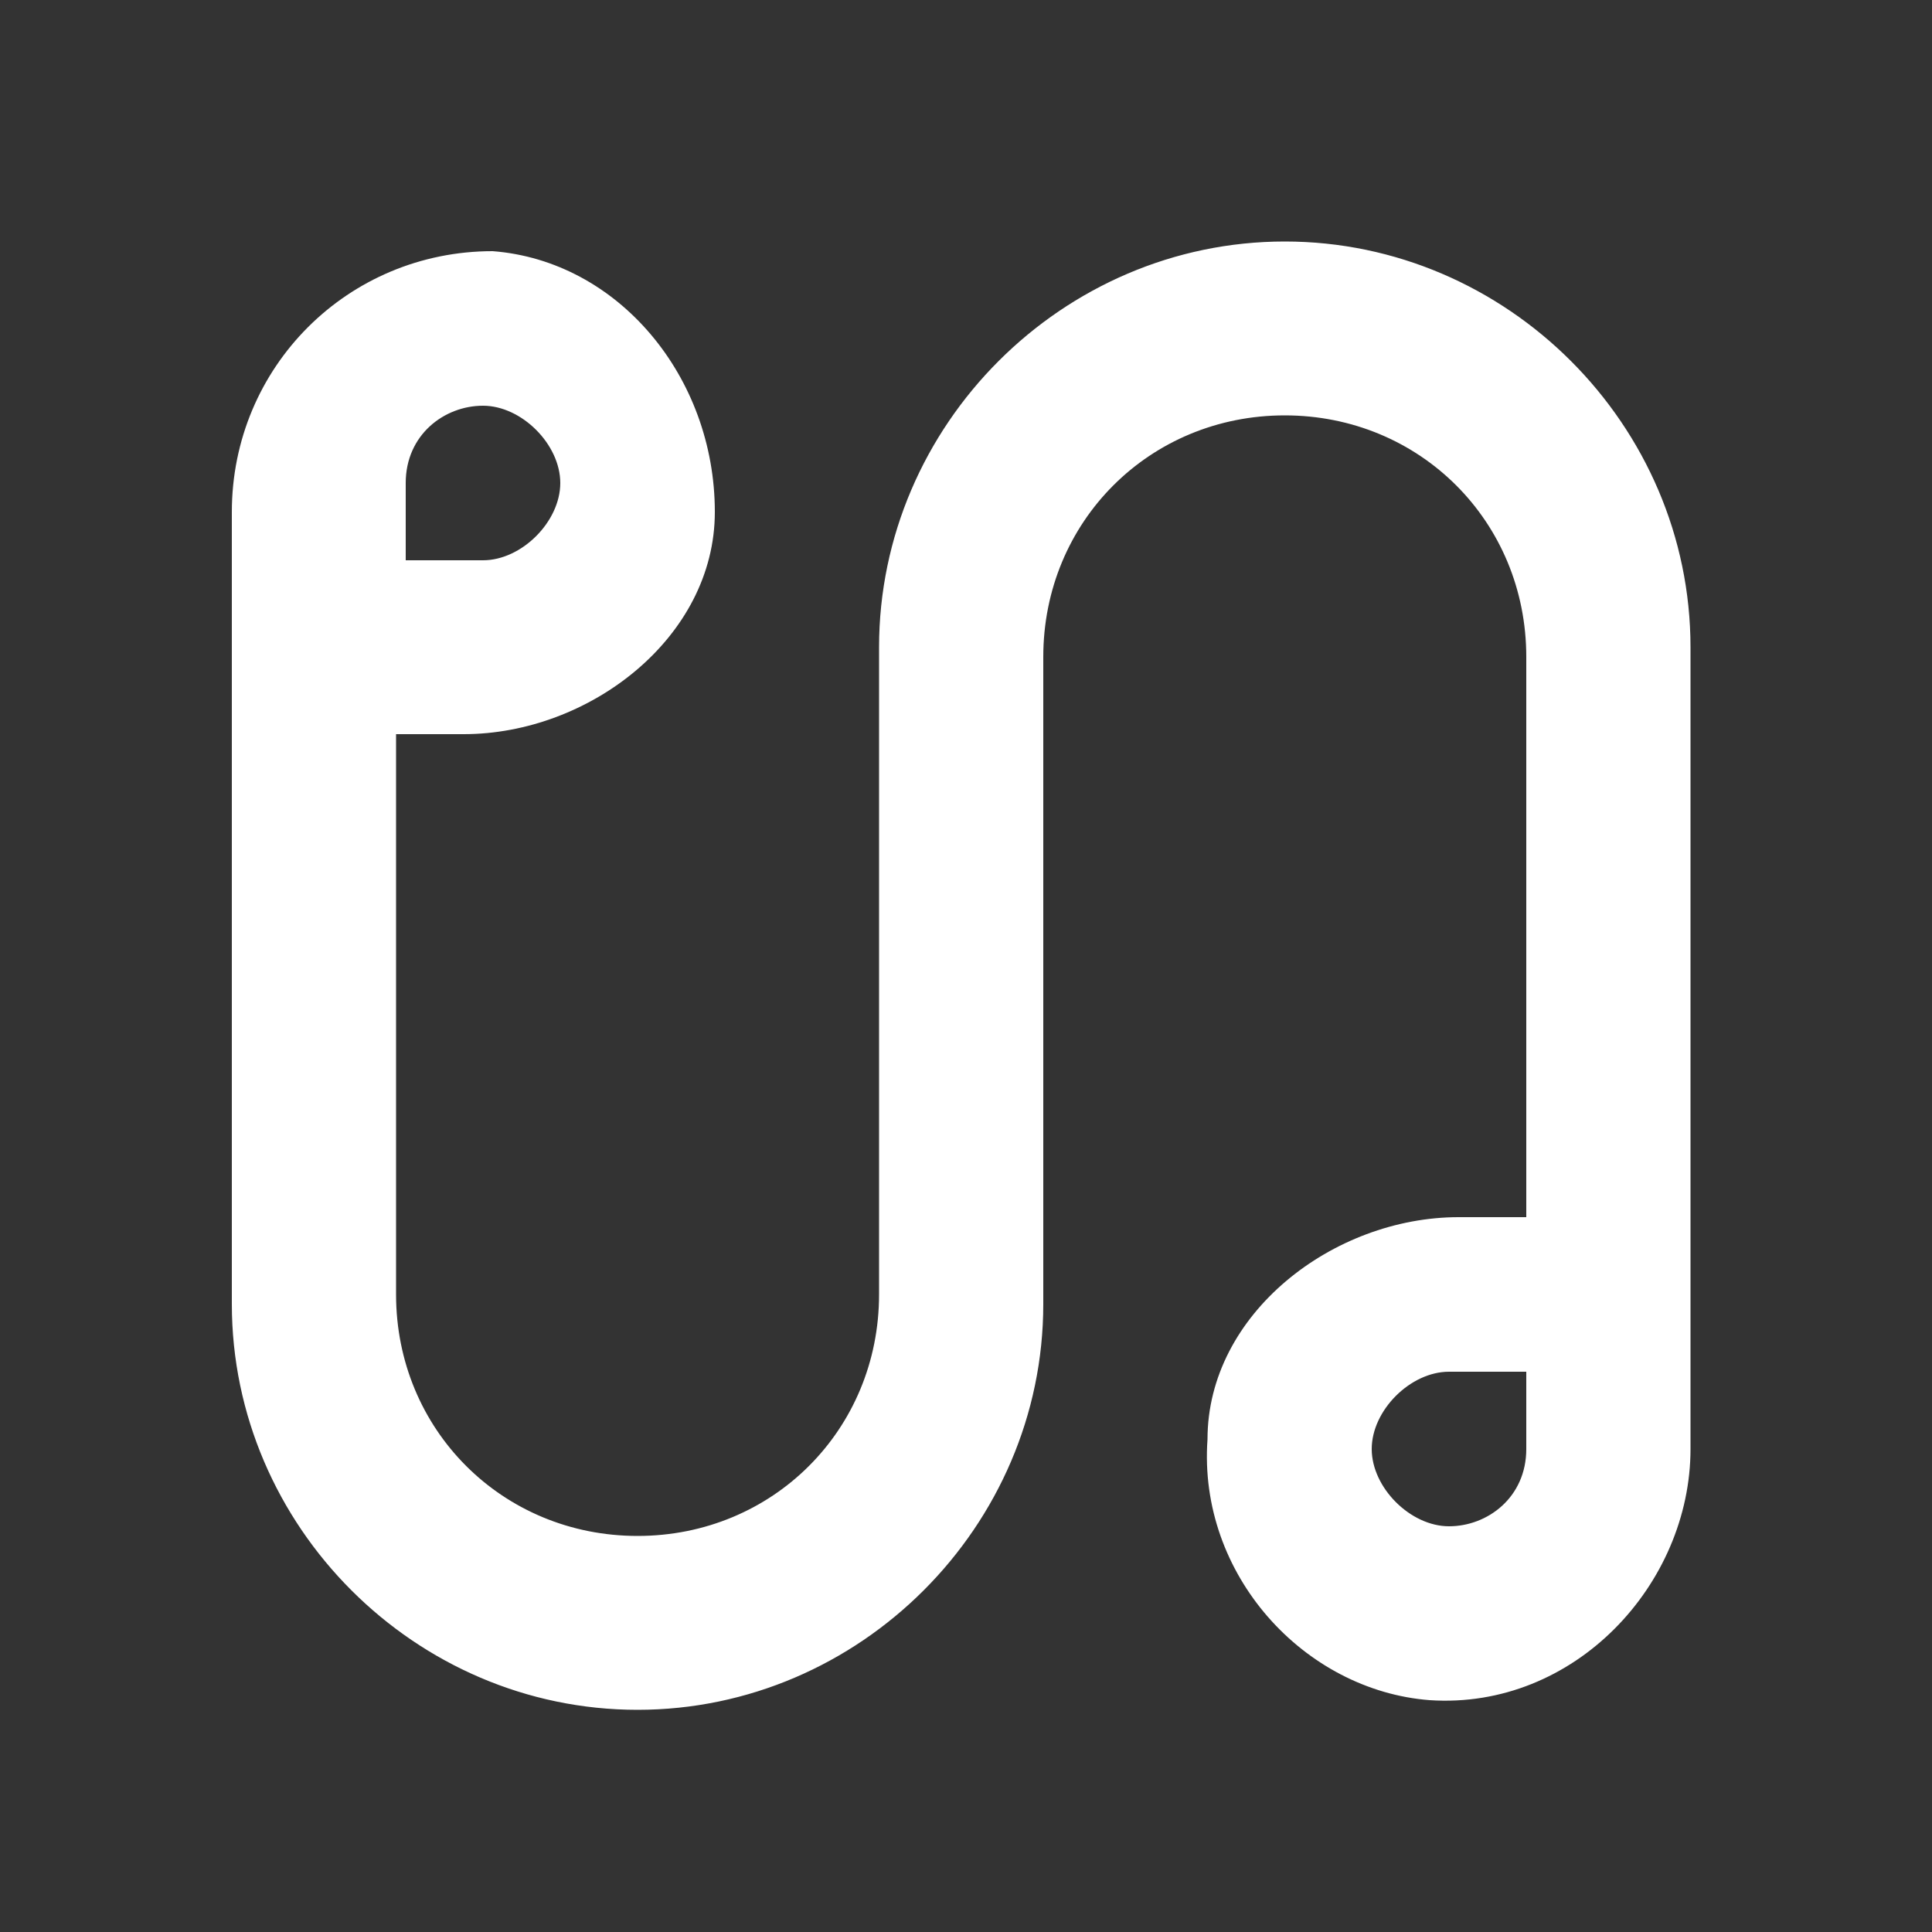 <?xml version="1.0" encoding="UTF-8"?>
<svg id="Lag_1" xmlns="http://www.w3.org/2000/svg" version="1.1" viewBox="0 0 20 20">
  <rect x="0" y="0" width="20" height="20" fill="#333333" stroke="none"/>
  <!-- Generator: Adobe Illustrator 29.2.1, SVG Export Plug-In . SVG Version: 2.1.0 Build 116)  -->
  <defs>
    <style>
      .st0 {
        fill: #fff;
      }
    </style>
  </defs>
  <path class="st0" d="M13.3,2.5c-2.3,0-4.2,1.9-4.2,4.2v6.7c0,1.4-1.1,2.5-2.5,2.5s-2.5-1.1-2.5-2.5v-5.8h.7c1.3,0,2.6-1,2.6-2.3,0-1.4-1-2.6-2.3-2.7-1.5,0-2.7,1.2-2.7,2.7v8.2c0,2.3,1.9,4.2,4.2,4.2s4.2-1.9,4.2-4.2v-6.7c0-1.4,1.1-2.5,2.5-2.5s2.5,1.1,2.5,2.5v5.8h-.7c-1.3,0-2.6,1-2.6,2.3-.1,1.4,1,2.6,2.3,2.7,1.5.1,2.7-1.2,2.7-2.6V6.7c0-2.3-1.9-4.2-4.2-4.2ZM4.2,5c0-.5.4-.8.8-.8s.8.4.8.8-.4.8-.8.8h-.8v-.8ZM15.8,15c0,.5-.4.8-.8.8s-.8-.4-.8-.8.4-.8.8-.8h.8v.8Z"/>
</svg>